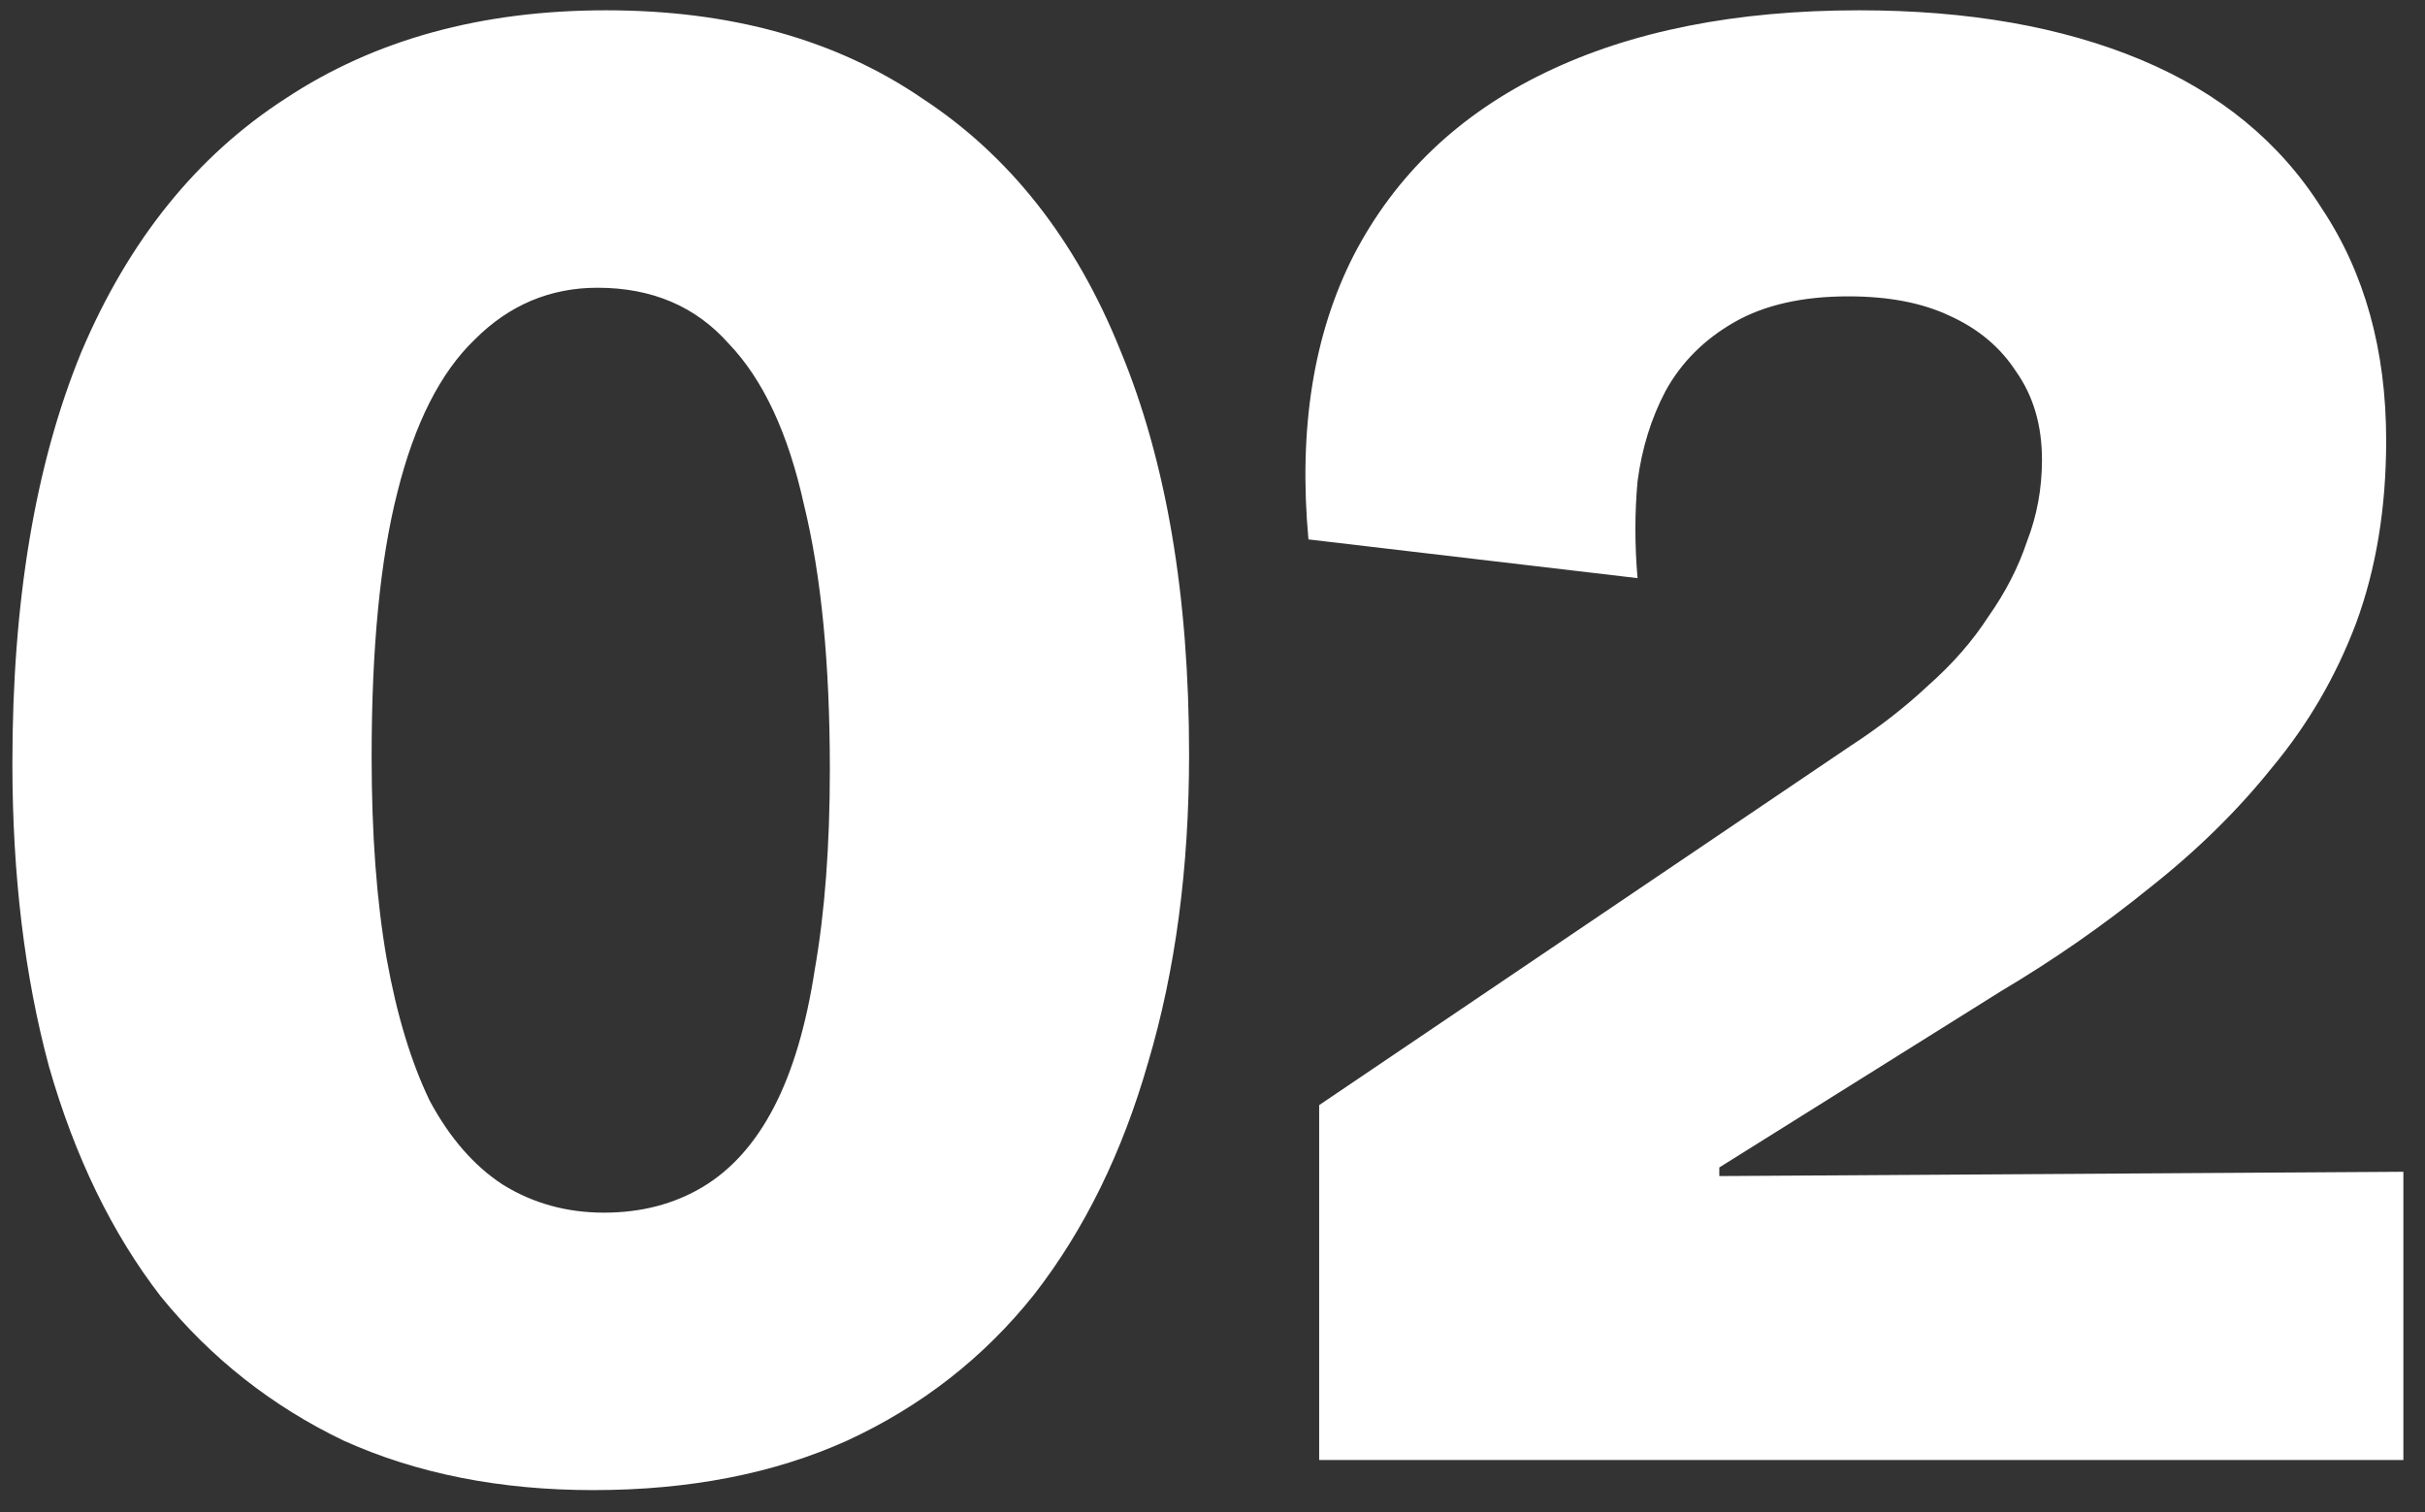 <svg xmlns="http://www.w3.org/2000/svg" width="93" height="58" viewBox="0 0 93 58" fill="none"><rect x="0" y="0" width="93" height="58" fill="#333333" stroke="none"/><path d="M22.75 57.155C19.175 57.155 15.985 56.523 13.18 55.258C10.43 53.938 8.092 52.095 6.168 49.73C4.298 47.31 2.868 44.367 1.877 40.903C0.943 37.438 0.475 33.56 0.475 29.27C0.475 23.055 1.355 17.802 3.115 13.512C4.93 9.223 7.543 5.978 10.953 3.777C14.363 1.522 18.46 0.395 23.245 0.395C28.03 0.395 32.072 1.522 35.373 3.777C38.727 5.978 41.258 9.195 42.962 13.43C44.722 17.665 45.602 22.835 45.602 28.94C45.602 33.285 45.08 37.218 44.035 40.737C43.045 44.203 41.587 47.172 39.663 49.648C37.737 52.068 35.345 53.938 32.485 55.258C29.68 56.523 26.435 57.155 22.75 57.155ZM23.163 46.513C24.593 46.513 25.858 46.182 26.957 45.523C28.058 44.862 28.965 43.845 29.68 42.47C30.395 41.095 30.918 39.335 31.247 37.19C31.633 34.99 31.825 32.432 31.825 29.517C31.825 25.448 31.495 22.065 30.835 19.37C30.23 16.62 29.267 14.557 27.948 13.182C26.683 11.752 25.005 11.037 22.915 11.037C21.1 11.037 19.532 11.697 18.212 13.018C16.892 14.283 15.902 16.235 15.242 18.875C14.582 21.46 14.252 24.843 14.252 29.023C14.252 31.992 14.445 34.578 14.83 36.778C15.215 38.922 15.765 40.737 16.48 42.222C17.25 43.653 18.185 44.725 19.285 45.44C20.44 46.155 21.733 46.513 23.163 46.513ZM50.591 56V42.388L70.969 28.61C72.069 27.895 73.059 27.125 73.939 26.3C74.874 25.475 75.644 24.595 76.249 23.66C76.909 22.725 77.404 21.762 77.734 20.773C78.119 19.782 78.311 18.738 78.311 17.637C78.311 16.317 77.981 15.19 77.321 14.255C76.716 13.32 75.864 12.605 74.764 12.11C73.719 11.615 72.426 11.367 70.886 11.367C69.126 11.367 67.669 11.697 66.514 12.357C65.359 13.018 64.479 13.898 63.874 14.998C63.324 16.043 62.966 17.198 62.801 18.462C62.691 19.672 62.691 20.91 62.801 22.175L50.179 20.69C49.794 16.455 50.371 12.825 51.911 9.8C53.506 6.72 55.954 4.383 59.254 2.788C62.554 1.192 66.569 0.395 71.299 0.395C75.479 0.395 79.081 1.028 82.106 2.292C85.131 3.558 87.441 5.455 89.036 7.985C90.686 10.46 91.511 13.43 91.511 16.895C91.511 19.48 91.126 21.817 90.356 23.907C89.586 25.942 88.514 27.785 87.139 29.435C85.819 31.085 84.251 32.625 82.436 34.055C80.676 35.485 78.779 36.805 76.744 38.015L65.936 44.78V45.11L92.171 44.945V56H50.591Z" fill="white"></path></svg>